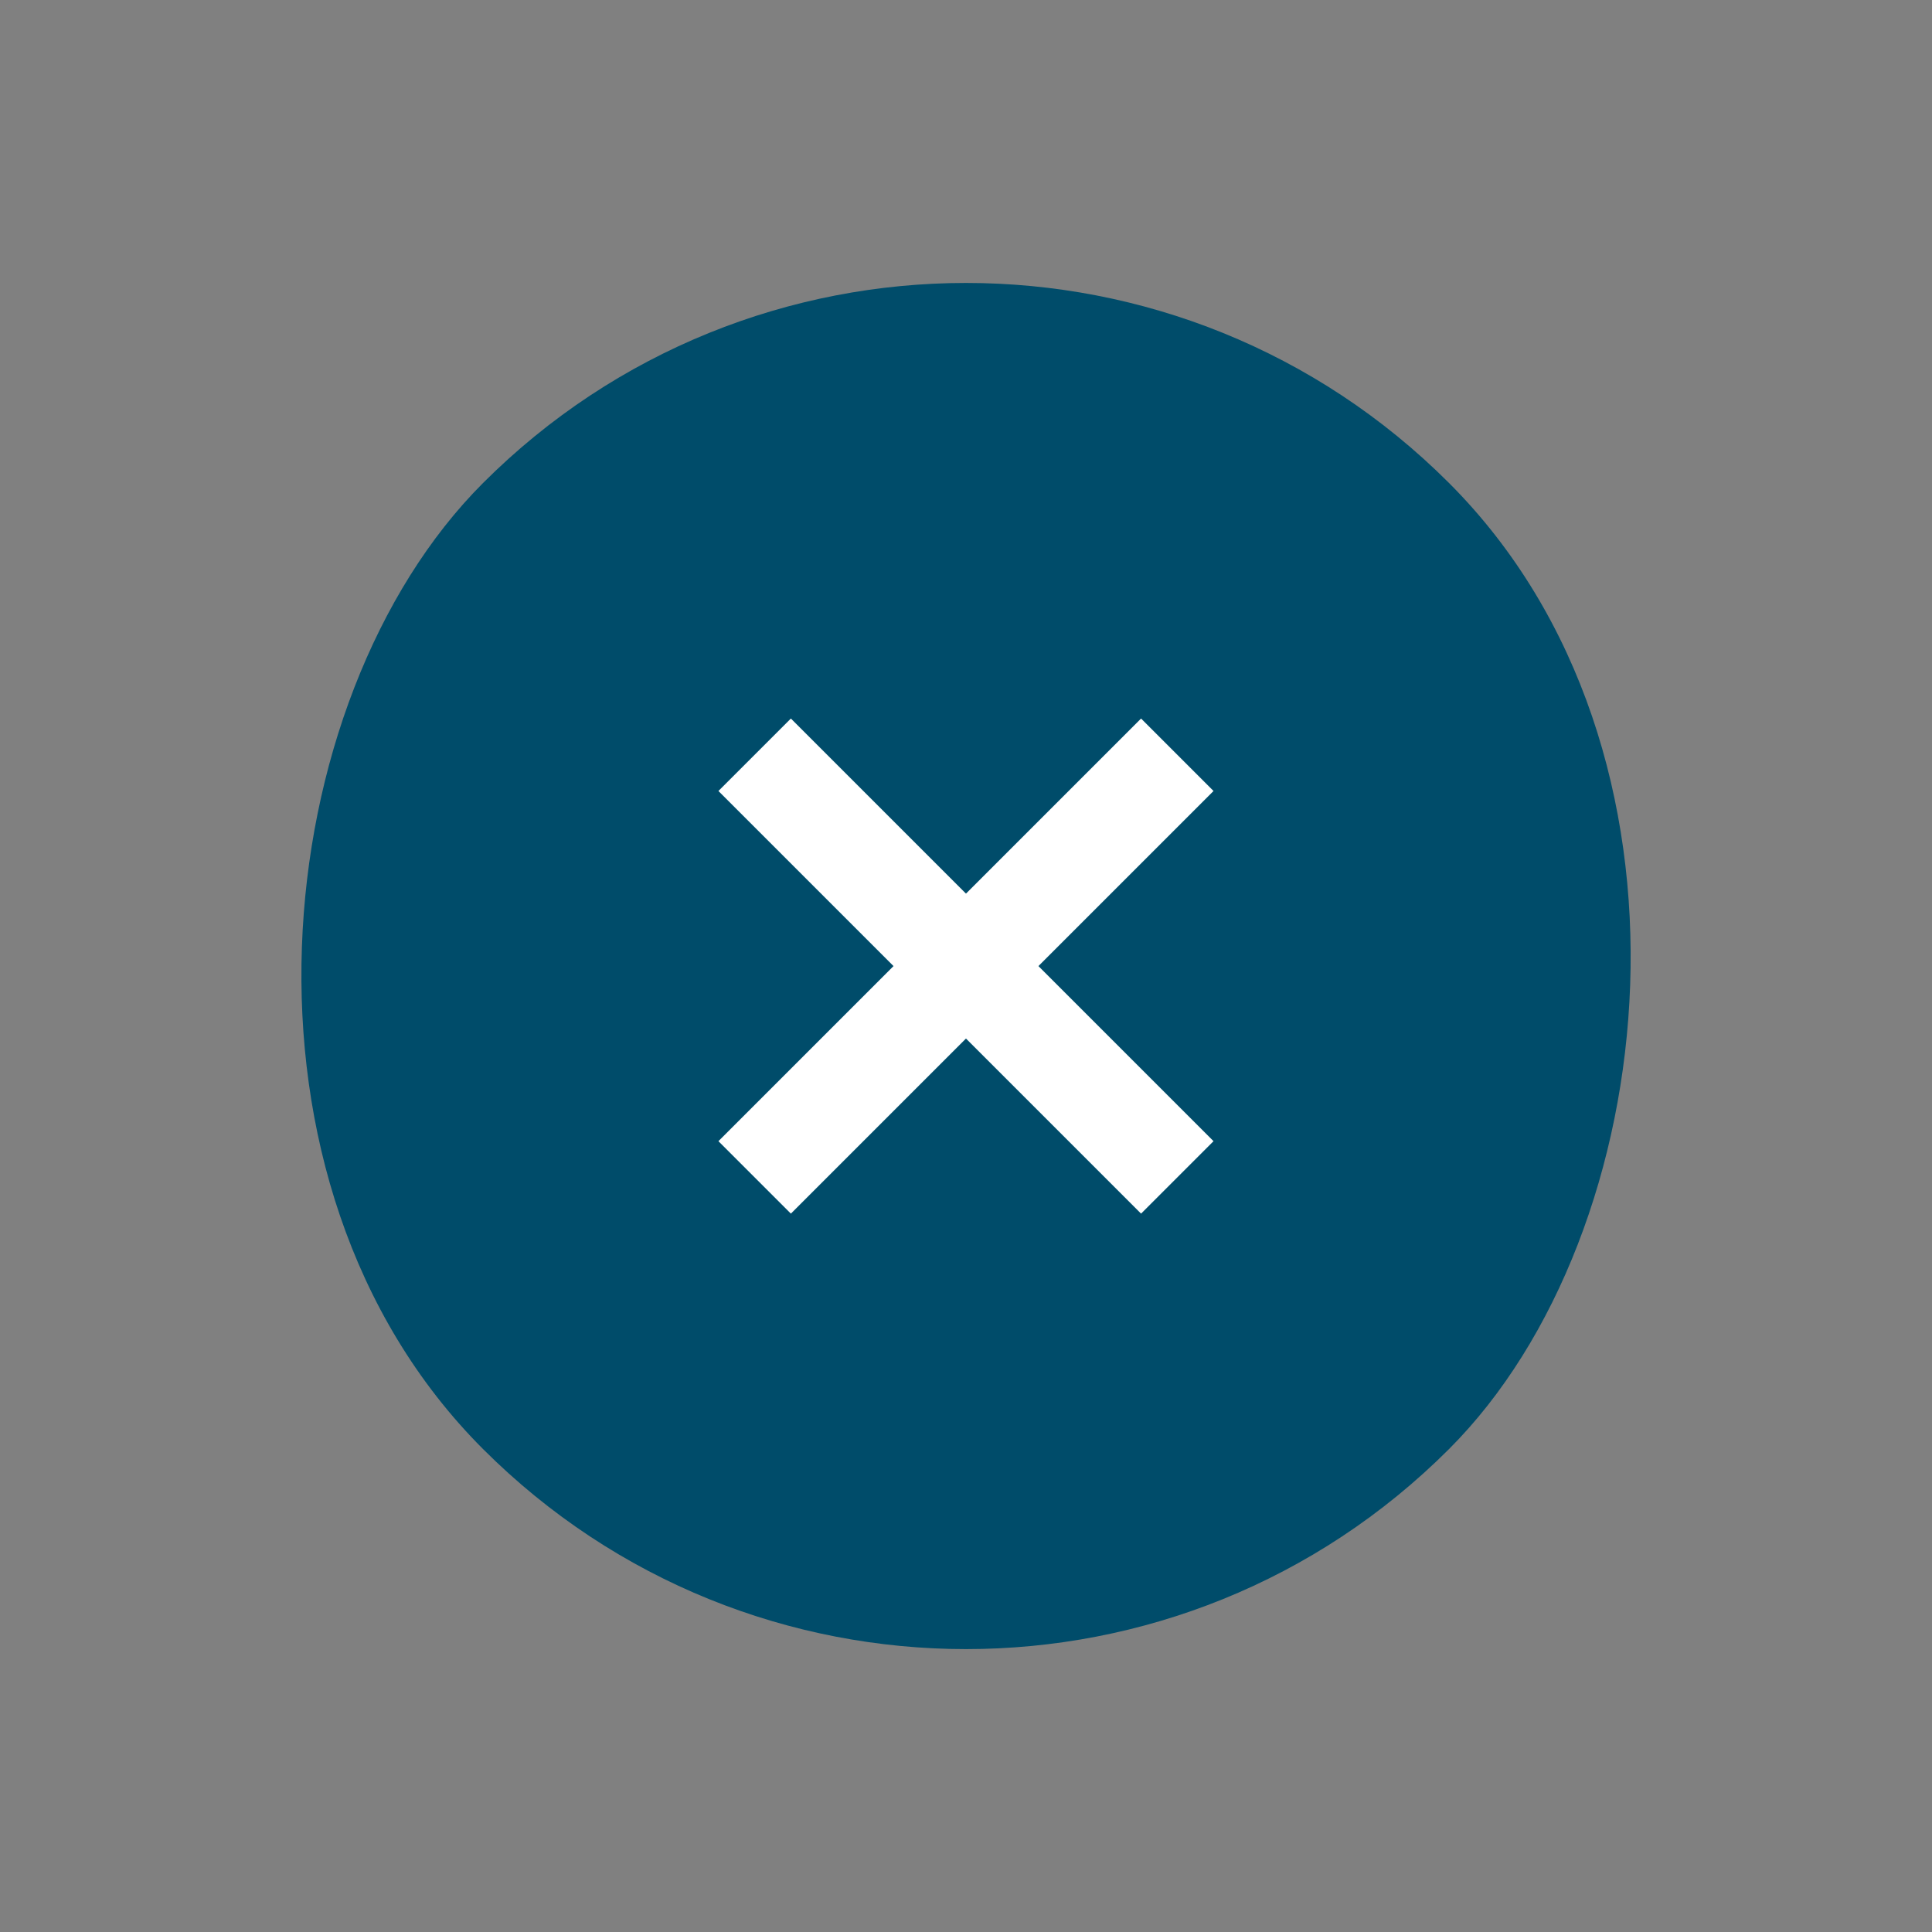 <svg xmlns="http://www.w3.org/2000/svg" width="22.627" height="22.627" viewBox="0 0 22.627 22.627">
  <rect x="0" y="0" width="22.627" height="22.627" fill="#808080" stroke="none"/>
  <g id="Group_13135" data-name="Group 13135" transform="translate(12.021 -0.707) rotate(45)">
    <rect id="Rectangle_1268" data-name="Rectangle 1268" width="16" height="16" rx="8" transform="translate(0 1)" fill="#004c6a"/>
    <g id="Group_12956" data-name="Group 12956" transform="translate(0 2.501)">
      <line id="Line_266" data-name="Line 266" x2="7" transform="translate(4.5 6.5)" fill="none" stroke="#fff" stroke-width="1.2"/>
      <line id="Line_267" data-name="Line 267" x2="7" transform="translate(8 3) rotate(90)" fill="none" stroke="#fff" stroke-width="1.2"/>
    </g>
  </g>
</svg>

